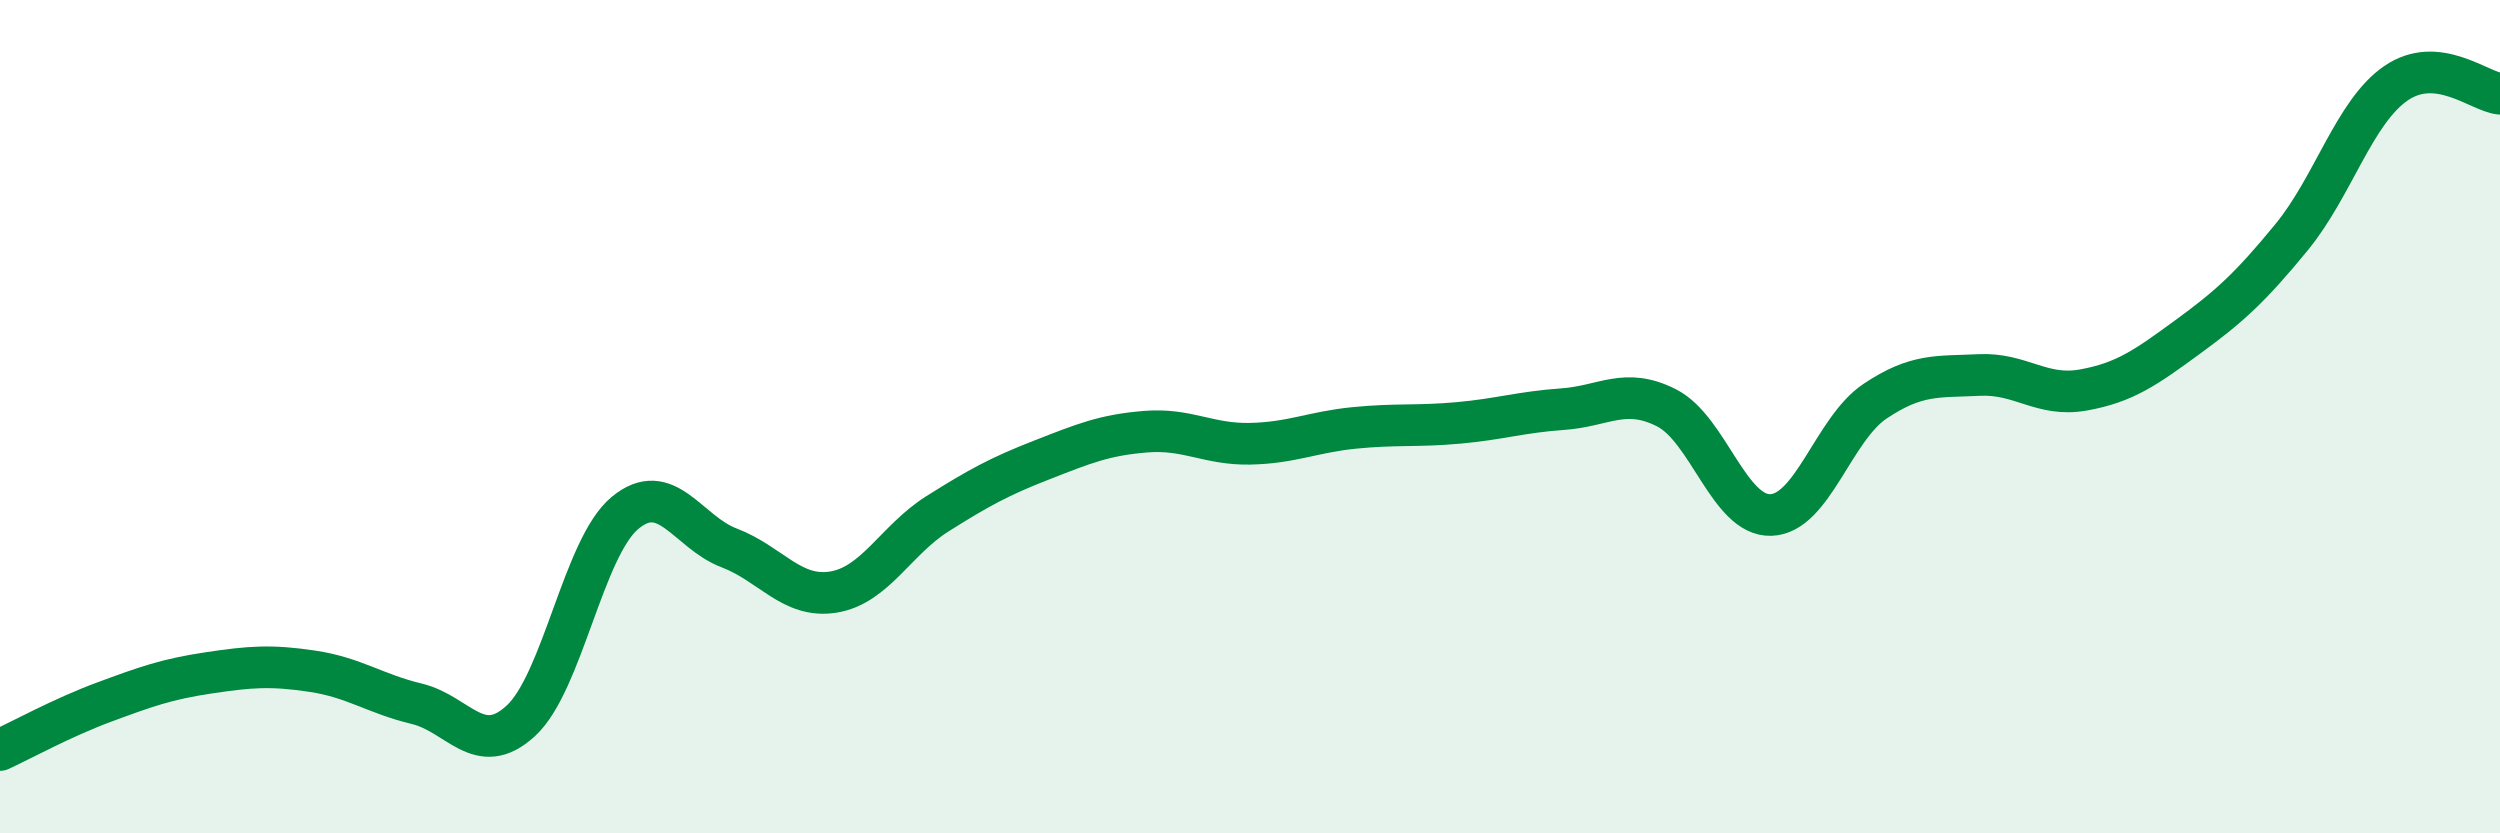
    <svg width="60" height="20" viewBox="0 0 60 20" xmlns="http://www.w3.org/2000/svg">
      <path
        d="M 0,18 C 0.5,17.77 1.5,17.22 2.5,16.85 C 3.5,16.48 4,16.3 5,16.15 C 6,16 6.5,15.96 7.5,16.11 C 8.5,16.26 9,16.65 10,16.89 C 11,17.13 11.5,18.22 12.5,17.3 C 13.5,16.38 14,13.14 15,12.31 C 16,11.48 16.5,12.77 17.5,13.15 C 18.5,13.53 19,14.37 20,14.21 C 21,14.05 21.5,12.96 22.5,12.33 C 23.5,11.7 24,11.43 25,11.04 C 26,10.65 26.5,10.44 27.5,10.36 C 28.5,10.28 29,10.67 30,10.65 C 31,10.63 31.5,10.37 32.5,10.27 C 33.5,10.17 34,10.24 35,10.15 C 36,10.06 36.5,9.89 37.5,9.82 C 38.5,9.75 39,9.28 40,9.79 C 41,10.3 41.5,12.39 42.5,12.36 C 43.5,12.33 44,10.3 45,9.63 C 46,8.96 46.5,9.05 47.5,9 C 48.5,8.95 49,9.54 50,9.36 C 51,9.18 51.5,8.82 52.5,8.09 C 53.5,7.36 54,6.91 55,5.69 C 56,4.47 56.5,2.69 57.5,2 C 58.5,1.31 59.5,2.2 60,2.25L60 20L0 20Z"
        fill="#008740"
        opacity="0.1"
        stroke-linecap="round"
        stroke-linejoin="round"
      />
      <path
        d="M 0,18 C 0.5,17.77 1.5,17.22 2.5,16.85 C 3.5,16.48 4,16.3 5,16.15 C 6,16 6.5,15.96 7.5,16.11 C 8.5,16.26 9,16.65 10,16.89 C 11,17.13 11.5,18.22 12.5,17.3 C 13.5,16.38 14,13.14 15,12.31 C 16,11.48 16.5,12.77 17.5,13.15 C 18.5,13.53 19,14.37 20,14.21 C 21,14.05 21.5,12.96 22.5,12.33 C 23.5,11.7 24,11.43 25,11.04 C 26,10.65 26.5,10.44 27.5,10.36 C 28.5,10.28 29,10.67 30,10.65 C 31,10.63 31.5,10.37 32.5,10.27 C 33.5,10.17 34,10.24 35,10.15 C 36,10.06 36.5,9.89 37.5,9.82 C 38.5,9.75 39,9.28 40,9.79 C 41,10.3 41.5,12.39 42.5,12.36 C 43.5,12.33 44,10.3 45,9.63 C 46,8.96 46.5,9.05 47.5,9 C 48.5,8.95 49,9.54 50,9.36 C 51,9.18 51.5,8.82 52.5,8.09 C 53.5,7.36 54,6.91 55,5.69 C 56,4.47 56.5,2.69 57.5,2 C 58.5,1.31 59.5,2.2 60,2.25"
        stroke="#008740"
        stroke-width="1"
        fill="none"
        stroke-linecap="round"
        stroke-linejoin="round"
      />
    </svg>
  
